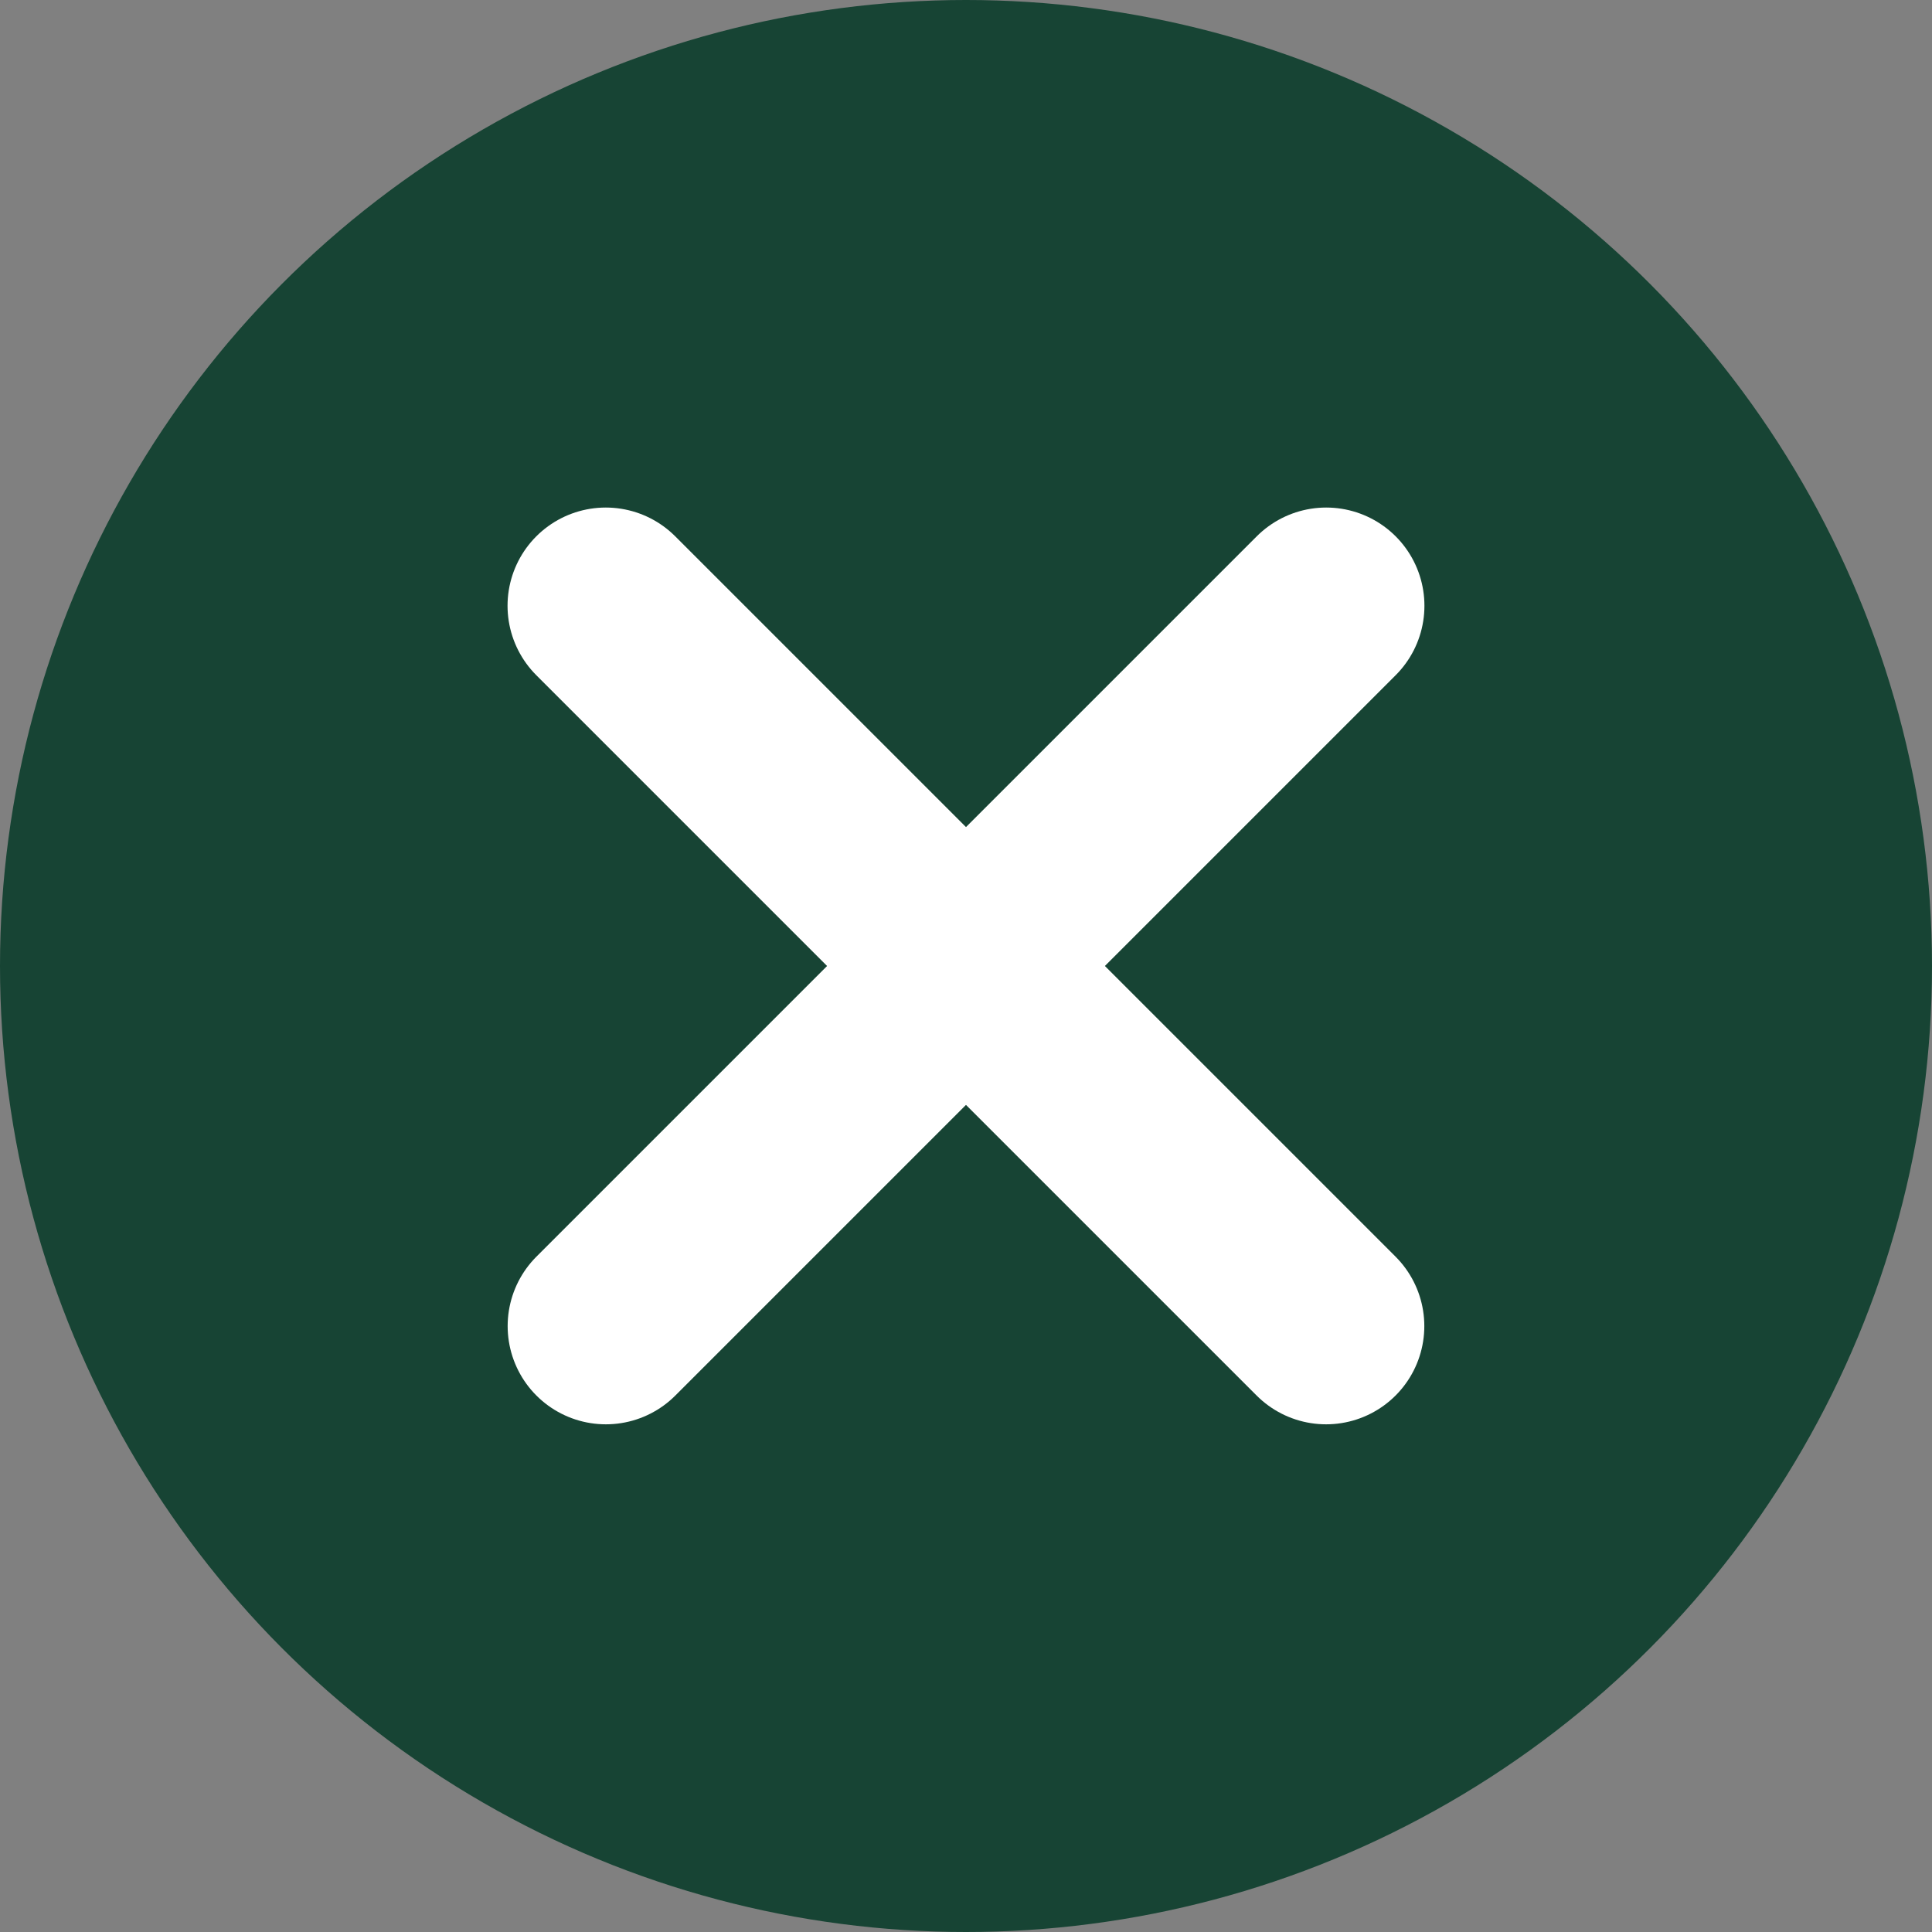 <svg height="59" viewBox="0 0 59 59" width="59" xmlns="http://www.w3.org/2000/svg"><rect x="0" y="0" width="59" height="59" fill="#808080" stroke="none"/><circle cx="29.5" cy="29.5" fill="#174434" r="29.5"/><g fill="#fff" stroke="#fff" stroke-linecap="round" stroke-miterlimit="10" stroke-width="6"><path d="m0 0h31.114" transform="matrix(.707 .707 -.707 .707 18.499 18.499)"/><path d="m0 0v31.114" transform="matrix(.707 .707 -.707 .707 40.5 18.499)"/></g></svg>